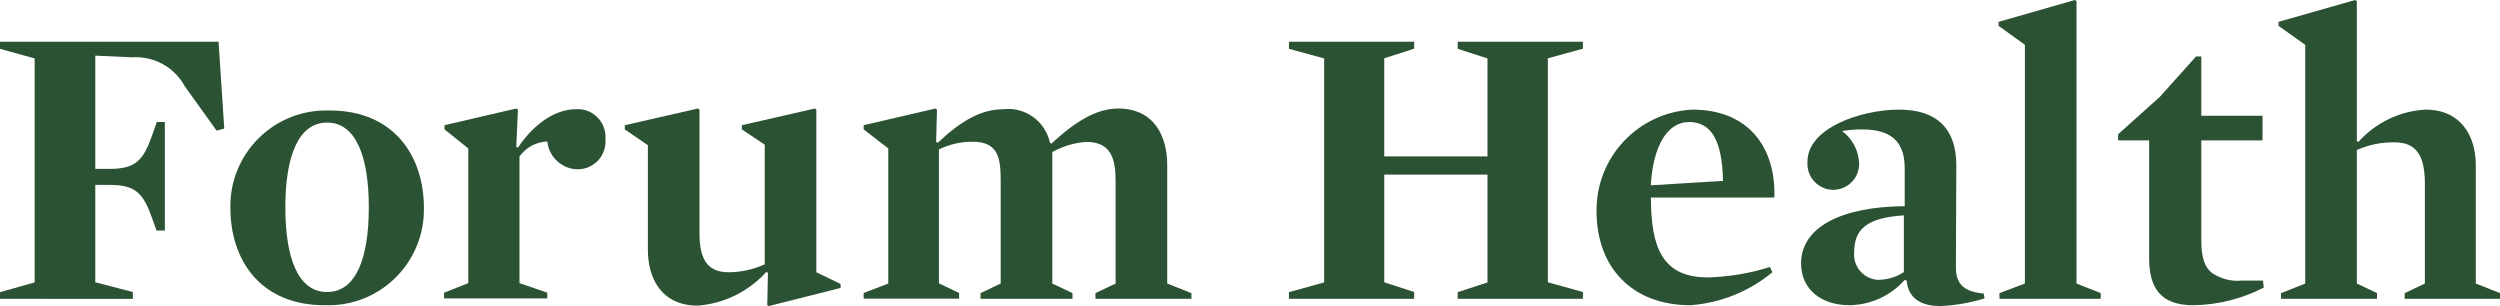 <svg xmlns="http://www.w3.org/2000/svg" id="Layer_1" data-name="Layer 1" viewBox="0 0 179.7 22"><defs><style>      .cls-1 {        fill: #2c5234;        stroke-width: 0px;      }    </style></defs><path class="cls-1" d="M15.57,9.39l-2.29-3.19c-.74-1.37-2.22-2.18-3.77-2.08l-2.66-.12v8.14h1c1.88,0,2.43-.58,3.07-2.37l.35-1h.58v7.8h-.6l-.32-.9c-.64-1.8-1.19-2.38-3.07-2.38h-1.01v7l2.7.7v.49H0v-.48l2.49-.7V4.2l-2.49-.69v-.51h15.71l.41,6.24-.55.15Z"></path><path class="cls-1" d="M23.34,21.94c-4.67,0-6.78-3.3-6.78-7-.07-3.8,2.96-6.93,6.75-7,.13,0,.25,0,.38,0,4.66,0,6.78,3.31,6.78,7,.07,3.79-2.94,6.93-6.73,7-.13,0-.26,0-.4,0ZM23.51,8.81c-2.08,0-3,2.47-3,6.09s.9,6.09,3,6.09,3-2.47,3-6.09-.91-6.09-3-6.09Z"></path><path class="cls-1" d="M41.55,12.17c-1.14,0-2.09-.87-2.21-2-.8.03-1.54.43-2,1.08v9.1l2,.69v.41h-7.42v-.41l1.74-.69v-9.68l-1.71-1.37v-.3l5.16-1.2.12.08-.12,2.67.12.06c1.3-1.94,2.9-2.76,4.14-2.76,1.1-.09,2.06.74,2.15,1.84,0,.1,0,.21,0,.31.09,1.1-.72,2.07-1.82,2.16-.05,0-.1,0-.15,0Z"></path><path class="cls-1" d="M60.42,20.41v.29l-5.16,1.3-.11-.06.05-2.32-.11-.08c-1.27,1.41-3.04,2.28-4.93,2.43-2.64,0-3.59-2-3.59-4v-7.53l-1.66-1.14v-.3l5.25-1.2.12.08v8.87c0,1.63.4,2.82,2.08,2.82.9,0,1.79-.2,2.61-.57v-8.6l-1.65-1.1v-.3l5.25-1.2.11.08v11.69l1.74.84Z"></path><path class="cls-1" d="M78.08,10.2c-.86.06-1.69.31-2.44.73v9.45l1.45.69v.41h-6.61v-.41l1.45-.69v-7.38c0-1.62-.17-2.81-2-2.81-.85-.01-1.68.18-2.44.55v9.63l1.45.69v.41h-6.86v-.41l1.77-.68v-9.71l-1.77-1.37v-.3l5.16-1.2.11.08-.06,2.32.12.06c1.71-1.62,3.16-2.41,4.72-2.41,1.57-.18,3.01.87,3.34,2.41l.11.06c1.74-1.62,3.27-2.52,4.79-2.52,2.6,0,3.53,2,3.53,4.06v8.52l1.74.69v.41h-6.9v-.41l1.45-.69v-7.38c0-1.61-.34-2.8-2.11-2.8Z"></path><path class="cls-1" d="M106.92,4.2l-2.14-.69v-.51h9v.5l-2.52.69v16.1l2.52.7v.49h-9v-.48l2.14-.7v-7.75h-7.42v7.74l2.15.7v.49h-9v-.48l2.53-.7V4.2l-2.53-.69v-.51h9v.5l-2.15.69v7.05h7.42v-7.04Z"></path><path class="cls-1" d="M118.67,14.2c0,3.54.78,5.74,4.09,5.74,1.51-.04,3.02-.29,4.46-.75l.18.38c-1.67,1.38-3.73,2.21-5.89,2.37-4.2,0-6.75-2.72-6.75-6.75-.05-3.9,3.01-7.13,6.9-7.31,4,0,6,2.7,5.88,6.32h-8.87ZM123.85,13c-.06-2.9-.84-4.23-2.44-4.23s-2.6,1.8-2.75,4.55l5.19-.32Z"></path><path class="cls-1" d="M140.59,19.19c0,1.07.4,1.77,2,1.91l.06.35c-1.05.32-2.13.51-3.22.55-1.1,0-2.26-.4-2.38-1.83l-.14-.05c-1,1.13-2.43,1.79-3.94,1.82-2.18,0-3.51-1.24-3.51-3,0-2.67,3-4.09,7.45-4.12v-2.7c0-1.66-.67-2.82-3.08-2.82-.48,0-.95.04-1.42.12.72.53,1.17,1.36,1.22,2.26.06,1.03-.73,1.9-1.75,1.96s-1.9-.73-1.96-1.75c0-.09,0-.18,0-.27,0-2.43,3.86-3.74,6.58-3.74s4.12,1.37,4.12,4l-.03,7.31ZM136.85,15.48c-2.67.17-3.57,1-3.57,2.64-.1,1,.63,1.89,1.63,1.99.07,0,.13,0,.2,0,.62-.02,1.22-.21,1.74-.55v-4.09Z"></path><path class="cls-1" d="M151,21.07v.41h-7.28v-.41l1.83-.69V3.22l-1.89-1.36v-.29l5.48-1.57.12.09v20.29l1.74.69Z"></path><path class="cls-1" d="M157.64,21.94c-2.32,0-3.16-1.24-3.16-3.36v-8.49h-2.23v-.44l3-2.69,2.6-2.9h.38v4.26h4.4v1.77h-4.4v7.13c0,1.3.23,2,.81,2.43.62.4,1.35.59,2.09.52h1.53l.06.5c-1.57.81-3.31,1.25-5.08,1.27Z"></path><path class="cls-1" d="M172.13,10.23c-.94-.01-1.86.17-2.72.55v9.6l1.45.69v.41h-6.9v-.41l1.74-.69V3.22l-1.92-1.36v-.29l5.51-1.57.12.09v10.05l.11.06c1.24-1.38,2.97-2.22,4.82-2.32,2.6,0,3.62,1.95,3.62,4v8.5l1.74.69v.41h-6.85v-.41l1.45-.69v-7.38c-.05-1.58-.45-2.77-2.17-2.77Z"></path></svg>